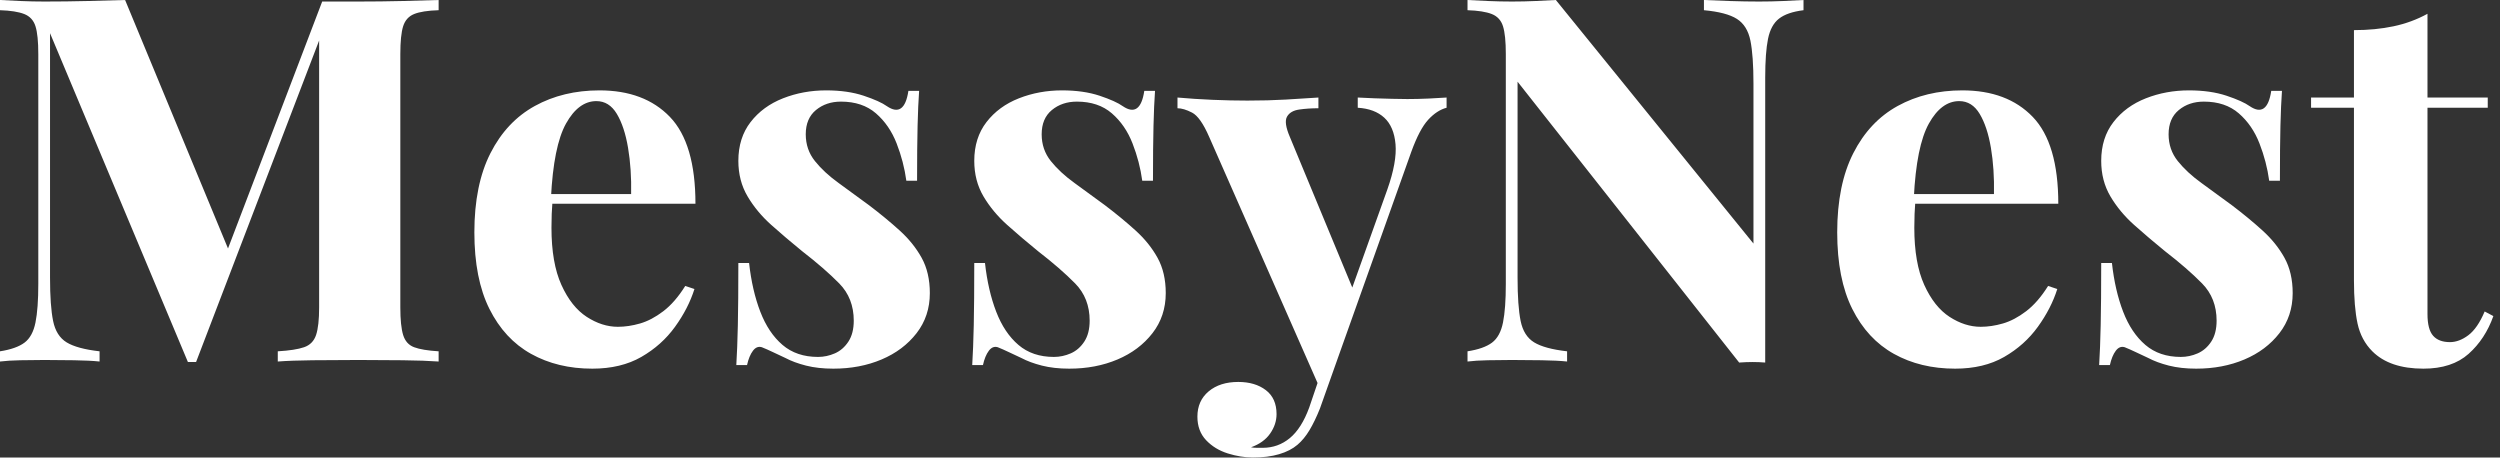 <svg baseProfile="full" height="28" version="1.1" viewBox="0 0 153 28" width="153" xmlns="http://www.w3.org/2000/svg" xmlns:ev="http://www.w3.org/2001/xml-events" xmlns:xlink="http://www.w3.org/1999/xlink"><rect x="0" y="0" width="153" height="28" fill="#333333" stroke="none"/><defs /><g><path d="M27.938 0.0V0.625Q26.938 0.656 26.438 0.859Q25.938 1.062 25.766 1.609Q25.594 2.156 25.594 3.312V18.812Q25.594 19.938 25.766 20.5Q25.938 21.062 26.438 21.25Q26.938 21.438 27.938 21.5V22.125Q27.062 22.062 25.734 22.047Q24.406 22.031 23.031 22.031Q21.531 22.031 20.219 22.047Q18.906 22.062 18.094 22.125V21.5Q19.156 21.438 19.703 21.25Q20.25 21.062 20.438 20.5Q20.625 19.938 20.625 18.812V1.906H20.844L13.094 22.156H12.594L4.156 2.031V17.0Q4.156 18.719 4.344 19.641Q4.531 20.562 5.172 20.953Q5.812 21.344 7.188 21.5V22.125Q6.594 22.062 5.625 22.047Q4.656 22.031 3.812 22.031Q3.094 22.031 2.344 22.047Q1.594 22.062 1.094 22.125V21.5Q2.094 21.344 2.594 20.969Q3.094 20.594 3.266 19.734Q3.438 18.875 3.438 17.375V3.312Q3.438 2.156 3.266 1.609Q3.094 1.062 2.578 0.859Q2.062 0.656 1.094 0.625V0.0Q1.594 0.031 2.344 0.062Q3.094 0.094 3.812 0.094Q5.156 0.094 6.453 0.062Q7.75 0.031 8.75 0.0L15.312 15.844L14.531 16.562L20.812 0.094Q21.344 0.094 21.906 0.094Q22.469 0.094 23.031 0.094Q24.406 0.094 25.734 0.062Q27.062 0.031 27.938 0.0Z M37.781 5.531Q40.531 5.531 42.094 7.156Q43.656 8.781 43.656 12.469H33.375L33.312 11.875H39.719Q39.75 10.344 39.531 9.047Q39.312 7.75 38.844 6.969Q38.375 6.188 37.594 6.188Q36.5 6.188 35.734 7.562Q34.969 8.938 34.812 12.125L34.906 12.312Q34.875 12.688 34.859 13.094Q34.844 13.5 34.844 13.938Q34.844 16.094 35.453 17.438Q36.062 18.781 37.0 19.391Q37.938 20.0 38.906 20.0Q39.562 20.0 40.266 19.797Q40.969 19.594 41.688 19.047Q42.406 18.5 43.031 17.5L43.594 17.688Q43.219 18.875 42.406 20.0Q41.594 21.125 40.344 21.844Q39.094 22.562 37.344 22.562Q35.219 22.562 33.594 21.656Q31.969 20.75 31.047 18.906Q30.125 17.062 30.125 14.219Q30.125 11.312 31.109 9.375Q32.094 7.438 33.828 6.484Q35.562 5.531 37.781 5.531Z M51.656 5.531Q52.969 5.531 53.953 5.859Q54.938 6.188 55.375 6.5Q56.438 7.219 56.688 5.562H57.344Q57.281 6.438 57.25 7.703Q57.219 8.969 57.219 11.062H56.562Q56.406 9.906 55.969 8.781Q55.531 7.656 54.703 6.938Q53.875 6.219 52.562 6.219Q51.656 6.219 51.031 6.734Q50.406 7.25 50.406 8.219Q50.406 9.156 50.969 9.859Q51.531 10.562 52.422 11.203Q53.312 11.844 54.281 12.562Q55.312 13.344 56.156 14.109Q57.0 14.875 57.5 15.781Q58.0 16.688 58.0 17.938Q58.0 19.344 57.188 20.391Q56.375 21.438 55.047 22.0Q53.719 22.562 52.094 22.562Q51.156 22.562 50.422 22.375Q49.688 22.188 49.156 21.906Q48.75 21.719 48.391 21.547Q48.031 21.375 47.719 21.25Q47.406 21.156 47.172 21.469Q46.938 21.781 46.812 22.344H46.156Q46.219 21.344 46.25 19.906Q46.281 18.469 46.281 16.094H46.938Q47.125 17.781 47.625 19.078Q48.125 20.375 48.984 21.109Q49.844 21.844 51.156 21.844Q51.688 21.844 52.188 21.625Q52.688 21.406 53.016 20.906Q53.344 20.406 53.344 19.625Q53.344 18.25 52.453 17.344Q51.562 16.438 50.188 15.375Q49.188 14.562 48.297 13.766Q47.406 12.969 46.844 12.016Q46.281 11.062 46.281 9.844Q46.281 8.438 47.031 7.469Q47.781 6.5 49.016 6.016Q50.25 5.531 51.656 5.531Z M66.094 5.531Q67.406 5.531 68.391 5.859Q69.375 6.188 69.812 6.5Q70.875 7.219 71.125 5.562H71.781Q71.719 6.438 71.688 7.703Q71.656 8.969 71.656 11.062H71.0Q70.844 9.906 70.406 8.781Q69.969 7.656 69.141 6.938Q68.312 6.219 67.0 6.219Q66.094 6.219 65.469 6.734Q64.844 7.25 64.844 8.219Q64.844 9.156 65.406 9.859Q65.969 10.562 66.859 11.203Q67.75 11.844 68.719 12.562Q69.75 13.344 70.594 14.109Q71.438 14.875 71.938 15.781Q72.438 16.688 72.438 17.938Q72.438 19.344 71.625 20.391Q70.812 21.438 69.484 22.0Q68.156 22.562 66.531 22.562Q65.594 22.562 64.859 22.375Q64.125 22.188 63.594 21.906Q63.188 21.719 62.828 21.547Q62.469 21.375 62.156 21.25Q61.844 21.156 61.609 21.469Q61.375 21.781 61.25 22.344H60.594Q60.656 21.344 60.688 19.906Q60.719 18.469 60.719 16.094H61.375Q61.562 17.781 62.062 19.078Q62.562 20.375 63.422 21.109Q64.281 21.844 65.594 21.844Q66.125 21.844 66.625 21.625Q67.125 21.406 67.453 20.906Q67.781 20.406 67.781 19.625Q67.781 18.25 66.891 17.344Q66.0 16.438 64.625 15.375Q63.625 14.562 62.734 13.766Q61.844 12.969 61.281 12.016Q60.719 11.062 60.719 9.844Q60.719 8.438 61.469 7.469Q62.219 6.5 63.453 6.016Q64.688 5.531 66.094 5.531Z M89.625 5.969V6.594Q89.031 6.75 88.5 7.328Q87.969 7.906 87.469 9.281L83.062 21.656L81.906 23.844L75.094 8.375Q74.562 7.156 74.047 6.891Q73.531 6.625 73.156 6.625V5.969Q74.188 6.062 75.297 6.109Q76.406 6.156 77.438 6.156Q78.719 6.156 79.781 6.094Q80.844 6.031 81.781 5.969V6.625Q81.156 6.625 80.609 6.703Q80.062 6.781 79.859 7.141Q79.656 7.5 80.031 8.375L83.969 17.875L83.688 18.062L86.0 11.594Q86.594 9.906 86.5 8.828Q86.406 7.75 85.812 7.203Q85.219 6.656 84.188 6.594V5.969Q84.688 6.0 85.219 6.016Q85.75 6.031 86.281 6.047Q86.812 6.062 87.219 6.062Q87.844 6.062 88.531 6.031Q89.219 6.0 89.625 5.969ZM83.062 21.656 81.875 25.0Q81.562 25.781 81.234 26.328Q80.906 26.875 80.5 27.219Q80.062 27.594 79.375 27.797Q78.688 28.0 77.781 28.0Q77.031 28.0 76.234 27.75Q75.438 27.5 74.906 26.938Q74.375 26.375 74.375 25.5Q74.375 24.531 75.062 23.953Q75.75 23.375 76.875 23.375Q77.906 23.375 78.562 23.875Q79.219 24.375 79.219 25.344Q79.219 25.969 78.828 26.531Q78.438 27.094 77.656 27.375Q77.812 27.406 78.031 27.406Q78.25 27.406 78.375 27.406Q79.312 27.406 80.031 26.812Q80.75 26.219 81.219 24.938L82.312 21.719Z M111.469 0.0V0.625Q110.469 0.75 109.969 1.141Q109.469 1.531 109.297 2.375Q109.125 3.219 109.125 4.75V22.188Q108.75 22.156 108.359 22.156Q107.969 22.156 107.531 22.188L93.969 5.0V17.0Q93.969 18.719 94.156 19.641Q94.344 20.562 94.984 20.953Q95.625 21.344 97.0 21.5V22.125Q96.406 22.062 95.438 22.047Q94.469 22.031 93.625 22.031Q92.906 22.031 92.156 22.047Q91.406 22.062 90.906 22.125V21.5Q91.906 21.344 92.406 20.969Q92.906 20.594 93.078 19.734Q93.25 18.875 93.25 17.375V3.312Q93.25 2.156 93.078 1.609Q92.906 1.062 92.391 0.859Q91.875 0.656 90.906 0.625V0.0Q91.406 0.031 92.156 0.062Q92.906 0.094 93.625 0.094Q94.375 0.094 95.062 0.062Q95.75 0.031 96.312 0.0L108.406 14.906V5.125Q108.406 3.406 108.219 2.484Q108.031 1.562 107.391 1.156Q106.75 0.75 105.375 0.625V0.0Q105.969 0.031 106.938 0.062Q107.906 0.094 108.75 0.094Q109.5 0.094 110.234 0.062Q110.969 0.031 111.469 0.0Z M121.188 5.531Q123.938 5.531 125.5 7.156Q127.062 8.781 127.062 12.469H116.781L116.719 11.875H123.125Q123.156 10.344 122.938 9.047Q122.719 7.75 122.25 6.969Q121.781 6.188 121.0 6.188Q119.906 6.188 119.141 7.562Q118.375 8.938 118.219 12.125L118.312 12.312Q118.281 12.688 118.266 13.094Q118.25 13.5 118.25 13.938Q118.25 16.094 118.859 17.438Q119.469 18.781 120.406 19.391Q121.344 20.0 122.312 20.0Q122.969 20.0 123.672 19.797Q124.375 19.594 125.094 19.047Q125.812 18.5 126.438 17.5L127.0 17.688Q126.625 18.875 125.812 20.0Q125.0 21.125 123.75 21.844Q122.5 22.562 120.75 22.562Q118.625 22.562 117.0 21.656Q115.375 20.75 114.453 18.906Q113.531 17.062 113.531 14.219Q113.531 11.312 114.516 9.375Q115.5 7.438 117.234 6.484Q118.969 5.531 121.188 5.531Z M135.062 5.531Q136.375 5.531 137.359 5.859Q138.344 6.188 138.781 6.5Q139.844 7.219 140.094 5.562H140.75Q140.688 6.438 140.656 7.703Q140.625 8.969 140.625 11.062H139.969Q139.812 9.906 139.375 8.781Q138.938 7.656 138.109 6.938Q137.281 6.219 135.969 6.219Q135.062 6.219 134.438 6.734Q133.812 7.25 133.812 8.219Q133.812 9.156 134.375 9.859Q134.938 10.562 135.828 11.203Q136.719 11.844 137.688 12.562Q138.719 13.344 139.562 14.109Q140.406 14.875 140.906 15.781Q141.406 16.688 141.406 17.938Q141.406 19.344 140.594 20.391Q139.781 21.438 138.453 22.0Q137.125 22.562 135.5 22.562Q134.562 22.562 133.828 22.375Q133.094 22.188 132.562 21.906Q132.156 21.719 131.797 21.547Q131.438 21.375 131.125 21.25Q130.812 21.156 130.578 21.469Q130.344 21.781 130.219 22.344H129.562Q129.625 21.344 129.656 19.906Q129.688 18.469 129.688 16.094H130.344Q130.531 17.781 131.031 19.078Q131.531 20.375 132.391 21.109Q133.25 21.844 134.562 21.844Q135.094 21.844 135.594 21.625Q136.094 21.406 136.422 20.906Q136.75 20.406 136.75 19.625Q136.75 18.25 135.859 17.344Q134.969 16.438 133.594 15.375Q132.594 14.562 131.703 13.766Q130.812 12.969 130.25 12.016Q129.688 11.062 129.688 9.844Q129.688 8.438 130.438 7.469Q131.188 6.5 132.422 6.016Q133.656 5.531 135.062 5.531Z M149.656 0.844V5.969H153.344V6.594H149.656V19.219Q149.656 20.156 150.0 20.547Q150.344 20.938 151.031 20.938Q151.594 20.938 152.156 20.516Q152.719 20.094 153.156 19.062L153.688 19.344Q153.188 20.75 152.172 21.656Q151.156 22.562 149.406 22.562Q148.375 22.562 147.594 22.297Q146.812 22.031 146.281 21.5Q145.594 20.812 145.375 19.797Q145.156 18.781 145.156 17.156V6.594H142.531V5.969H145.156V1.844Q146.469 1.844 147.578 1.609Q148.688 1.375 149.656 0.844Z " fill="rgb(255,255,255)" transform="translate(-1.094, 0)" /></g></svg>